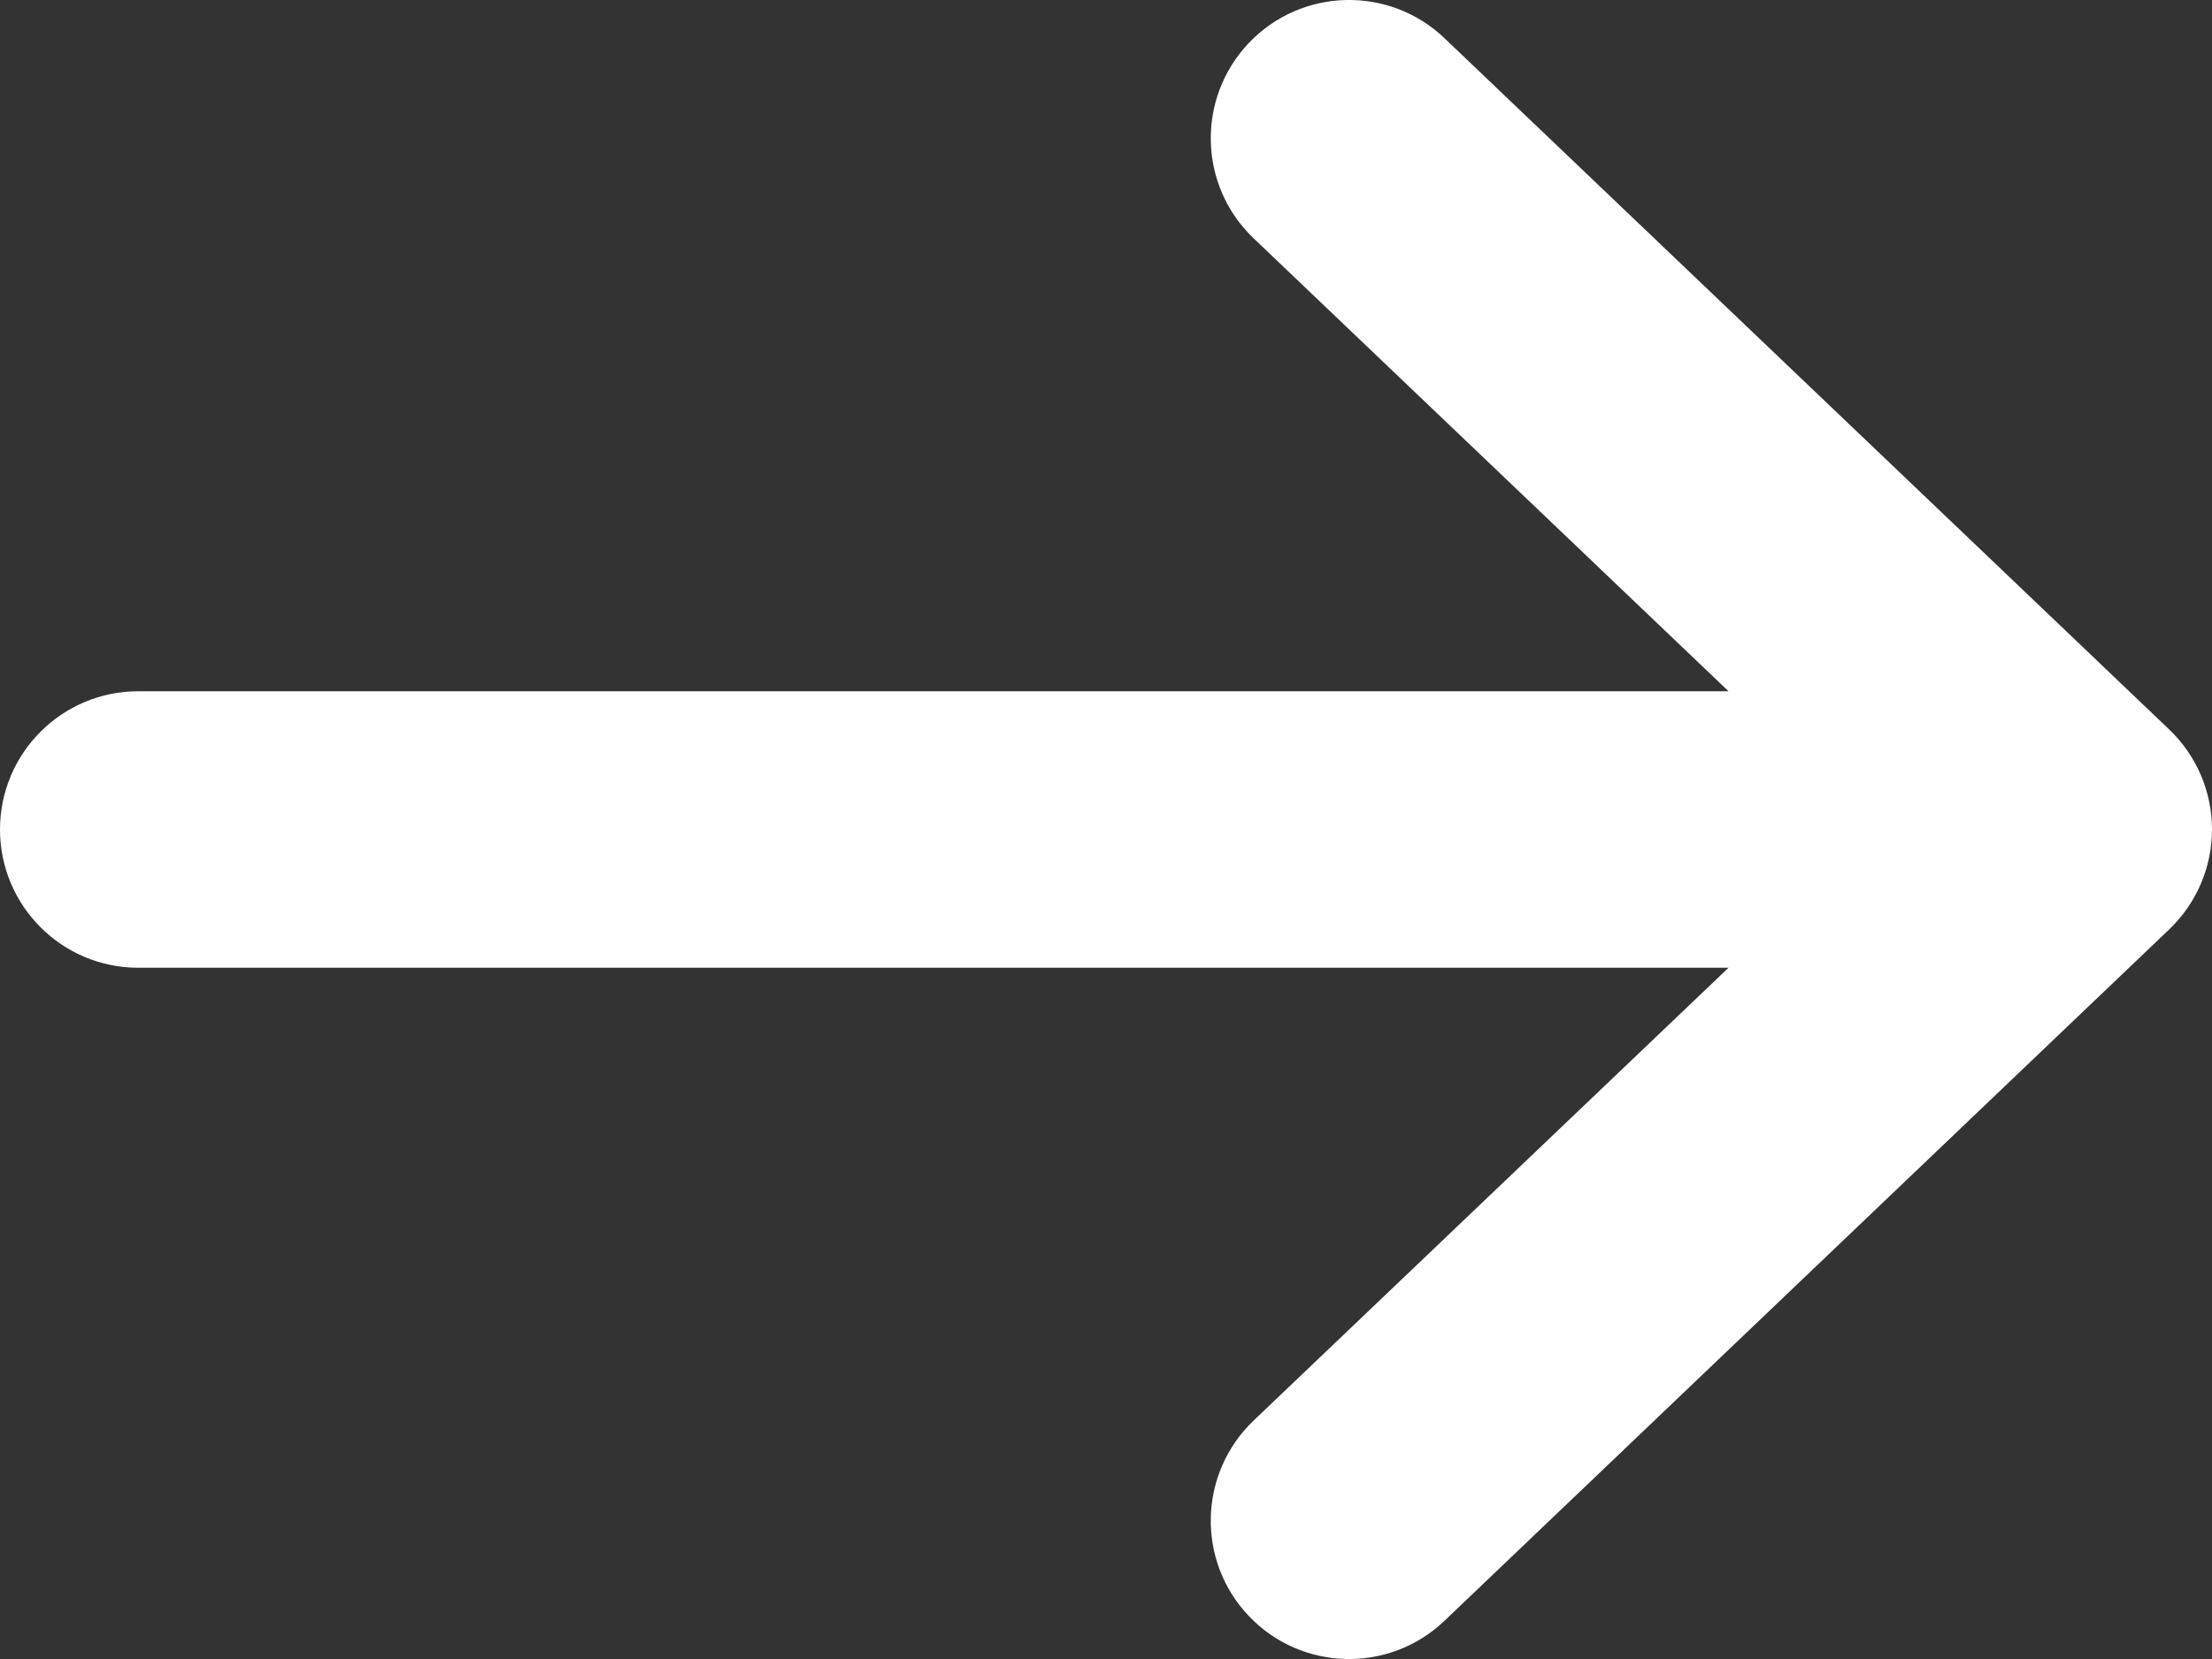 <svg width="16" height="12" viewBox="0 0 16 12" fill="none" xmlns="http://www.w3.org/2000/svg">
<rect x="0" y="0" width="16" height="12" fill="#333333" stroke="none"/>
<path fill-rule="evenodd" clip-rule="evenodd" d="M9.034 0.31C9.415 -0.09 10.048 -0.105 10.448 0.276L15.69 5.276C15.888 5.465 16 5.726 16 6C16 6.273 15.888 6.534 15.69 6.723L10.448 11.724C10.048 12.105 9.415 12.09 9.034 11.69C8.653 11.291 8.668 10.658 9.067 10.276L12.503 7L1 7C0.448 7 0 6.552 0 6C0 5.448 0.448 5 1 5L12.503 5L9.068 1.724C8.668 1.343 8.653 0.71 9.034 0.31Z" fill="white"/>
</svg>
